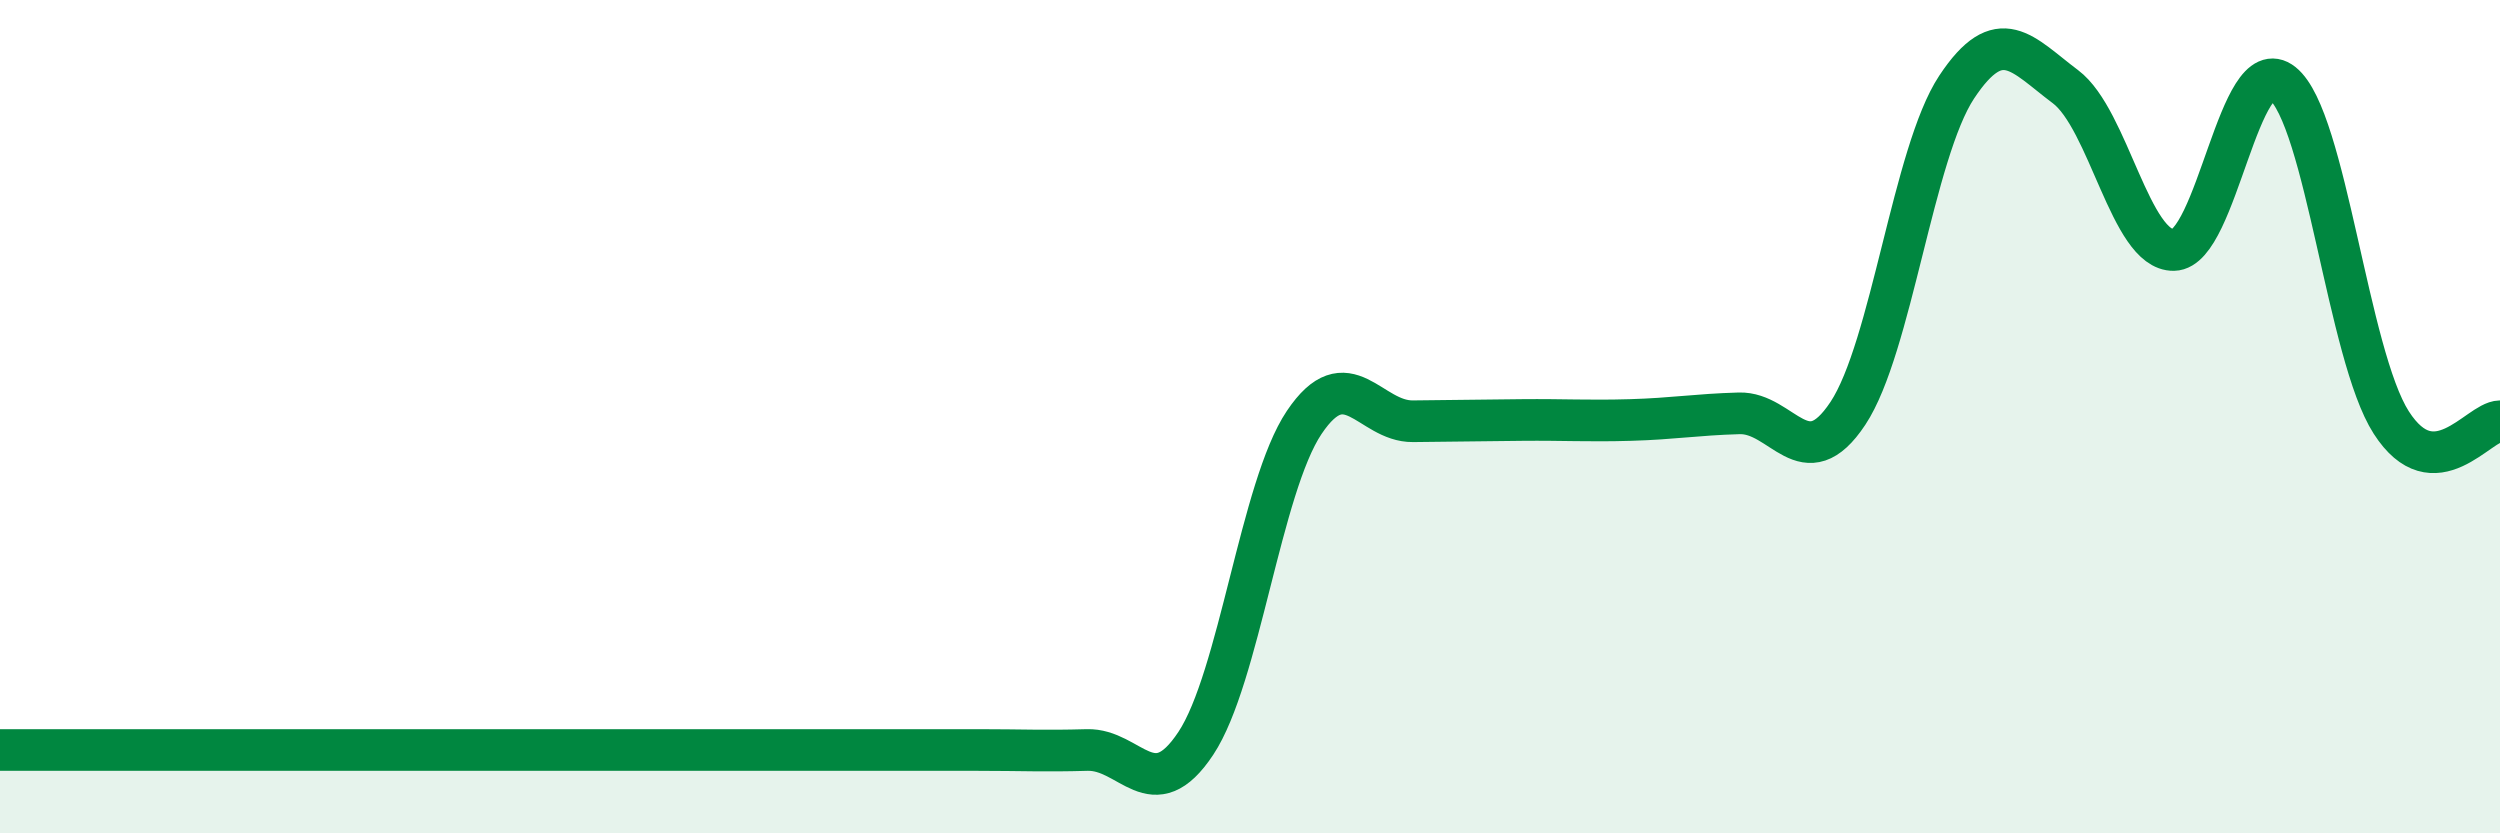 
    <svg width="60" height="20" viewBox="0 0 60 20" xmlns="http://www.w3.org/2000/svg">
      <path
        d="M 0,18 C 0.52,18 1.57,18 2.61,18 C 3.65,18 4.18,18 5.22,18 C 6.26,18 6.79,18 7.83,18 C 8.87,18 9.39,18 10.43,18 C 11.47,18 12,18 13.04,18 C 14.08,18 14.61,18 15.65,18 C 16.69,18 17.22,18 18.26,18 C 19.3,18 19.83,18 20.87,18 C 21.91,18 22.44,18 23.48,18 C 24.52,18 25.05,18.03 26.09,18 C 27.13,17.97 27.66,19.41 28.7,17.84 C 29.74,16.27 30.26,11.69 31.3,10.14 C 32.34,8.59 32.87,10.12 33.91,10.11 C 34.95,10.1 35.48,10.09 36.52,10.08 C 37.56,10.07 38.09,10.11 39.13,10.08 C 40.17,10.05 40.7,9.95 41.74,9.92 C 42.78,9.89 43.31,11.49 44.35,9.92 C 45.39,8.35 45.92,3.66 46.96,2.09 C 48,0.52 48.53,1.3 49.57,2.08 C 50.61,2.86 51.13,6.02 52.17,6 C 53.21,5.98 53.74,1.17 54.78,2 C 55.82,2.83 56.35,8.52 57.39,10.14 C 58.43,11.76 59.48,10.12 60,10.11L60 20L0 20Z"
        fill="#008740"
        opacity="0.1"
        stroke-linecap="round"
        stroke-linejoin="round"
      />
      <path
        d="M 0,18 C 0.52,18 1.57,18 2.61,18 C 3.65,18 4.18,18 5.22,18 C 6.26,18 6.79,18 7.83,18 C 8.87,18 9.39,18 10.43,18 C 11.47,18 12,18 13.04,18 C 14.08,18 14.61,18 15.65,18 C 16.69,18 17.22,18 18.26,18 C 19.3,18 19.83,18 20.87,18 C 21.91,18 22.44,18 23.48,18 C 24.52,18 25.05,18.03 26.09,18 C 27.13,17.97 27.66,19.41 28.7,17.84 C 29.74,16.27 30.26,11.69 31.3,10.14 C 32.34,8.59 32.87,10.12 33.91,10.11 C 34.95,10.1 35.48,10.09 36.52,10.08 C 37.56,10.07 38.09,10.11 39.13,10.08 C 40.17,10.05 40.7,9.95 41.74,9.92 C 42.78,9.89 43.31,11.49 44.35,9.92 C 45.39,8.35 45.92,3.66 46.96,2.09 C 48,0.52 48.53,1.3 49.57,2.08 C 50.61,2.86 51.13,6.02 52.17,6 C 53.21,5.98 53.74,1.17 54.78,2 C 55.82,2.83 56.35,8.52 57.39,10.14 C 58.43,11.76 59.48,10.12 60,10.11"
        stroke="#008740"
        stroke-width="1"
        fill="none"
        stroke-linecap="round"
        stroke-linejoin="round"
      />
    </svg>
  